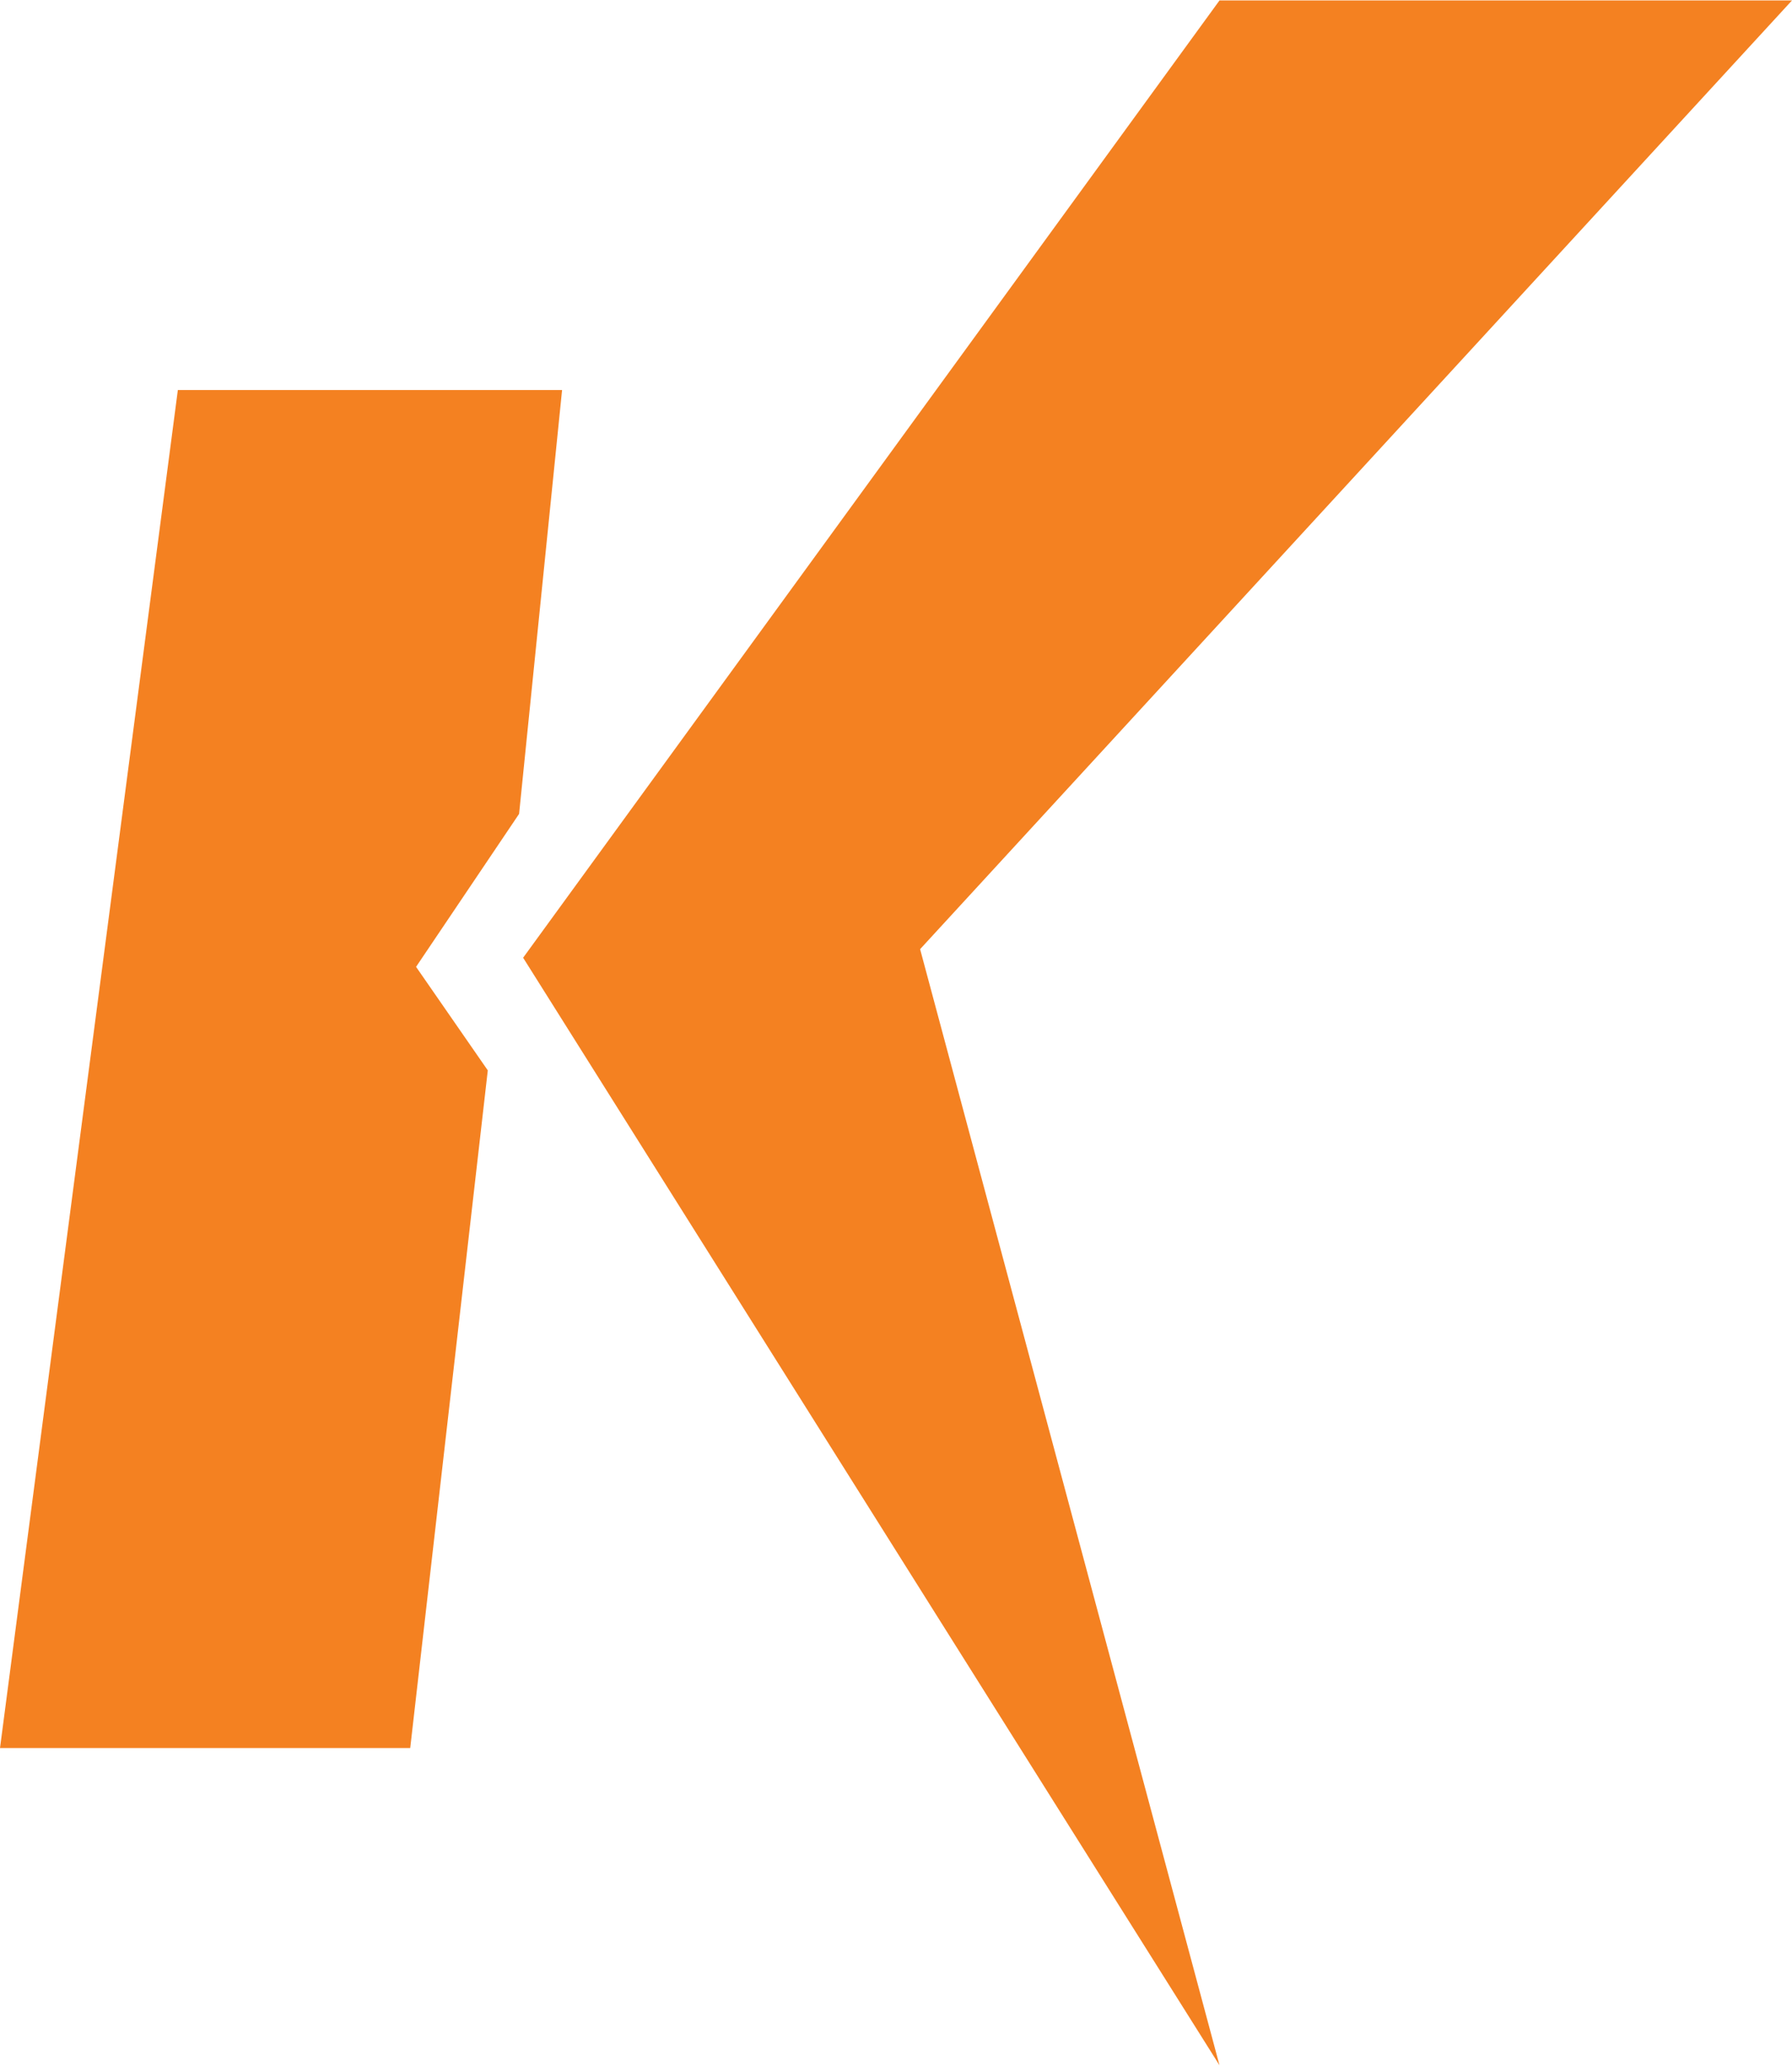<svg width="452" height="521" viewBox="0 0 452 521" fill="none" xmlns="http://www.w3.org/2000/svg">
<path d="M141.776 98.37H44.859L0 440.879H103.47L123.037 269.961L104.946 243.847L130.931 205.272L141.776 98.37Z" fill="#F48121"/>
<path d="M307.599 0.109L131.95 241.549L307.599 520.891L232.081 239.387L452 0.109H307.599Z" fill="#F48121"/>
</svg>
